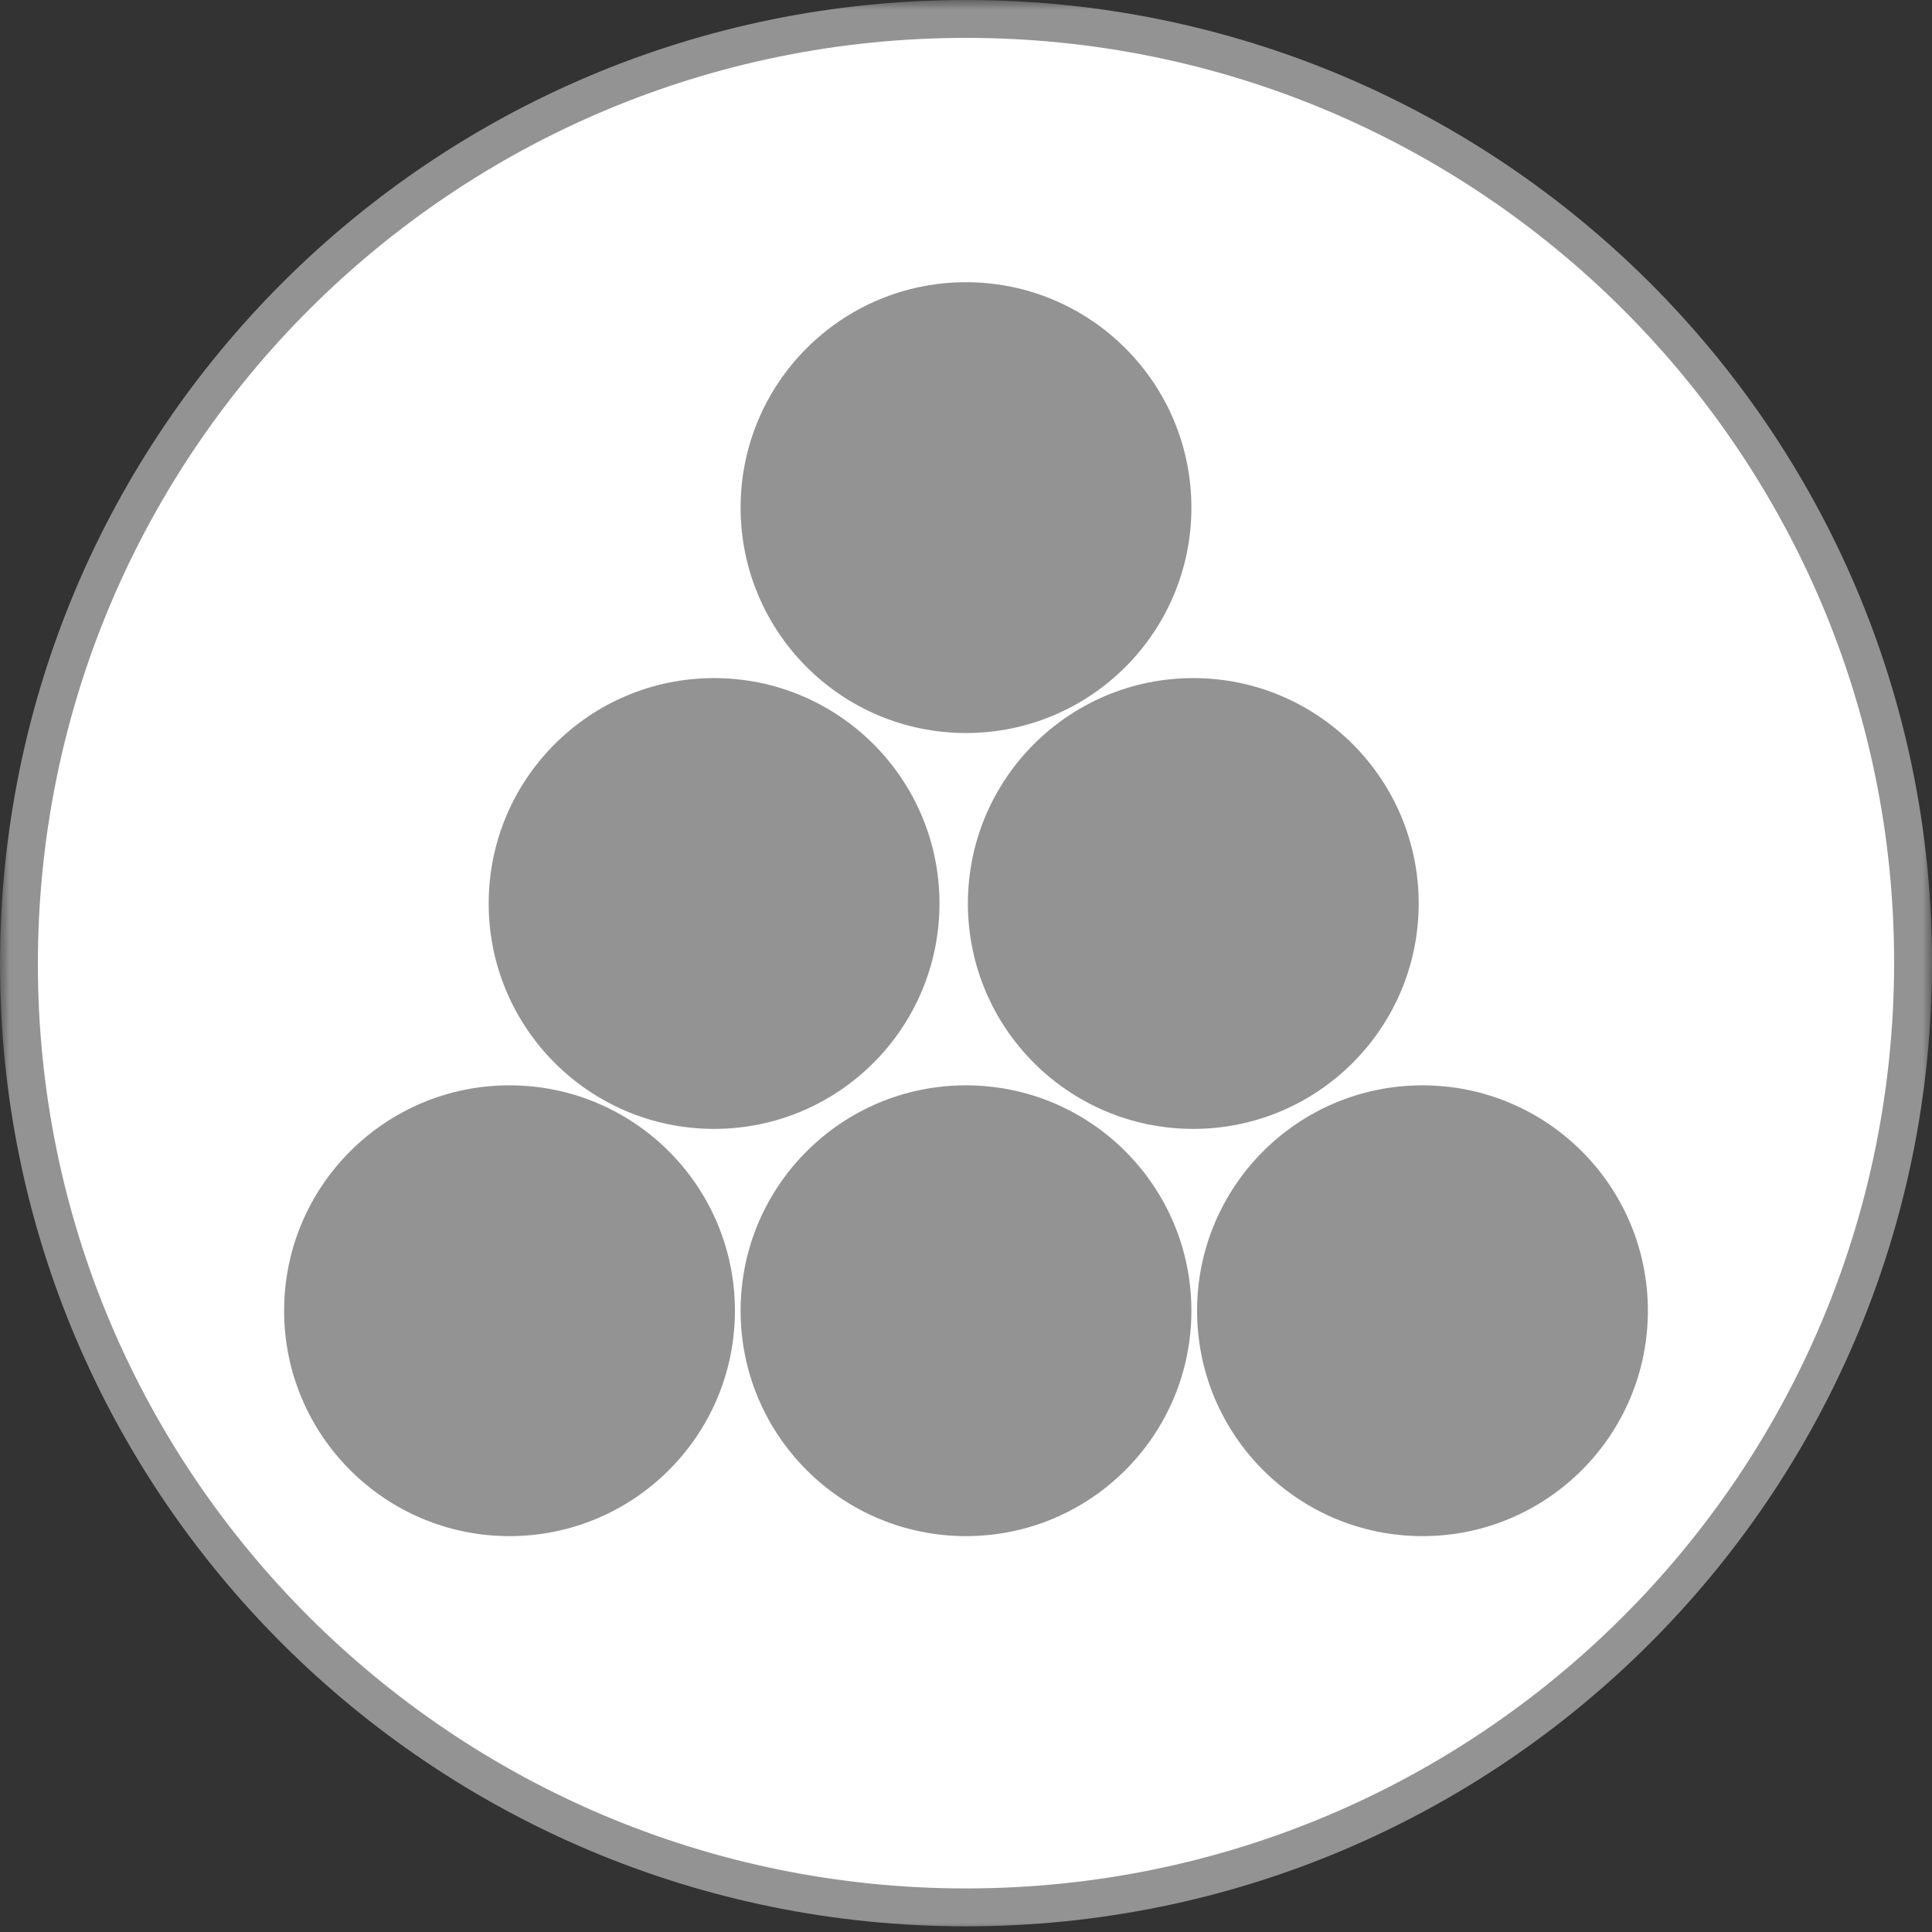 <svg width="102" height="102" viewBox="0 0 102 102" fill="none" xmlns="http://www.w3.org/2000/svg">
<rect x="0" y="0" width="102" height="102" fill="#333333" stroke="none"/>
<g clip-path="url(#clip0_36_2)">
<mask id="mask0_36_2" style="mask-type:luminance" maskUnits="userSpaceOnUse" x="0" y="0" width="102" height="102">
<path d="M102 0H0V102H102V0Z" fill="white"/>
</mask>
<g mask="url(#mask0_36_2)">
<path d="M51 100.7C78.6 100.7 101 78.4 101 50.8C101 23.3 78.6 1 51 1C23.4 1 1 23.3 1 50.9C1 78.4 23.4 100.7 51 100.7Z" fill="white" stroke="#939393" stroke-width="2" stroke-miterlimit="10" stroke-linejoin="round"/>
<path d="M26.9 80.6C33.196 80.6 38.3 75.496 38.3 69.2C38.3 62.904 33.196 57.8 26.9 57.8C20.604 57.8 15.5 62.904 15.5 69.2C15.5 75.496 20.604 80.6 26.9 80.6Z" fill="#939393" stroke="#939393" stroke-miterlimit="10" stroke-linejoin="round"/>
<path d="M51 80.6C57.296 80.6 62.4 75.496 62.4 69.2C62.4 62.904 57.296 57.8 51 57.8C44.704 57.8 39.6 62.904 39.6 69.2C39.6 75.496 44.704 80.6 51 80.6Z" fill="#939393" stroke="#939393" stroke-miterlimit="10" stroke-linejoin="round"/>
<path d="M75.1 80.6C81.396 80.6 86.5 75.496 86.5 69.2C86.5 62.904 81.396 57.8 75.1 57.8C68.804 57.8 63.7 62.904 63.7 69.2C63.7 75.496 68.804 80.6 75.1 80.6Z" fill="#939393" stroke="#939393" stroke-miterlimit="10" stroke-linejoin="round"/>
<path d="M63 59.1C69.296 59.1 74.4 53.996 74.4 47.7C74.4 41.404 69.296 36.3 63 36.3C56.704 36.3 51.6 41.404 51.6 47.7C51.6 53.996 56.704 59.1 63 59.1Z" fill="#939393" stroke="#939393" stroke-miterlimit="10" stroke-linejoin="round"/>
<path d="M37.7 59.1C43.996 59.1 49.1 53.996 49.1 47.7C49.1 41.404 43.996 36.3 37.7 36.3C31.404 36.3 26.3 41.404 26.3 47.7C26.3 53.996 31.404 59.1 37.7 59.1Z" fill="#939393" stroke="#939393" stroke-miterlimit="10" stroke-linejoin="round"/>
<path d="M51 38.2C57.296 38.2 62.4 33.096 62.4 26.8C62.4 20.504 57.296 15.4 51 15.4C44.704 15.4 39.6 20.504 39.6 26.8C39.6 33.096 44.704 38.2 51 38.2Z" fill="#939393" stroke="#939393" stroke-miterlimit="10" stroke-linejoin="round"/>
</g>
</g>
<defs>
<clipPath id="clip0_36_2">
<rect width="102" height="102" fill="white"/>
</clipPath>
</defs>
</svg>

